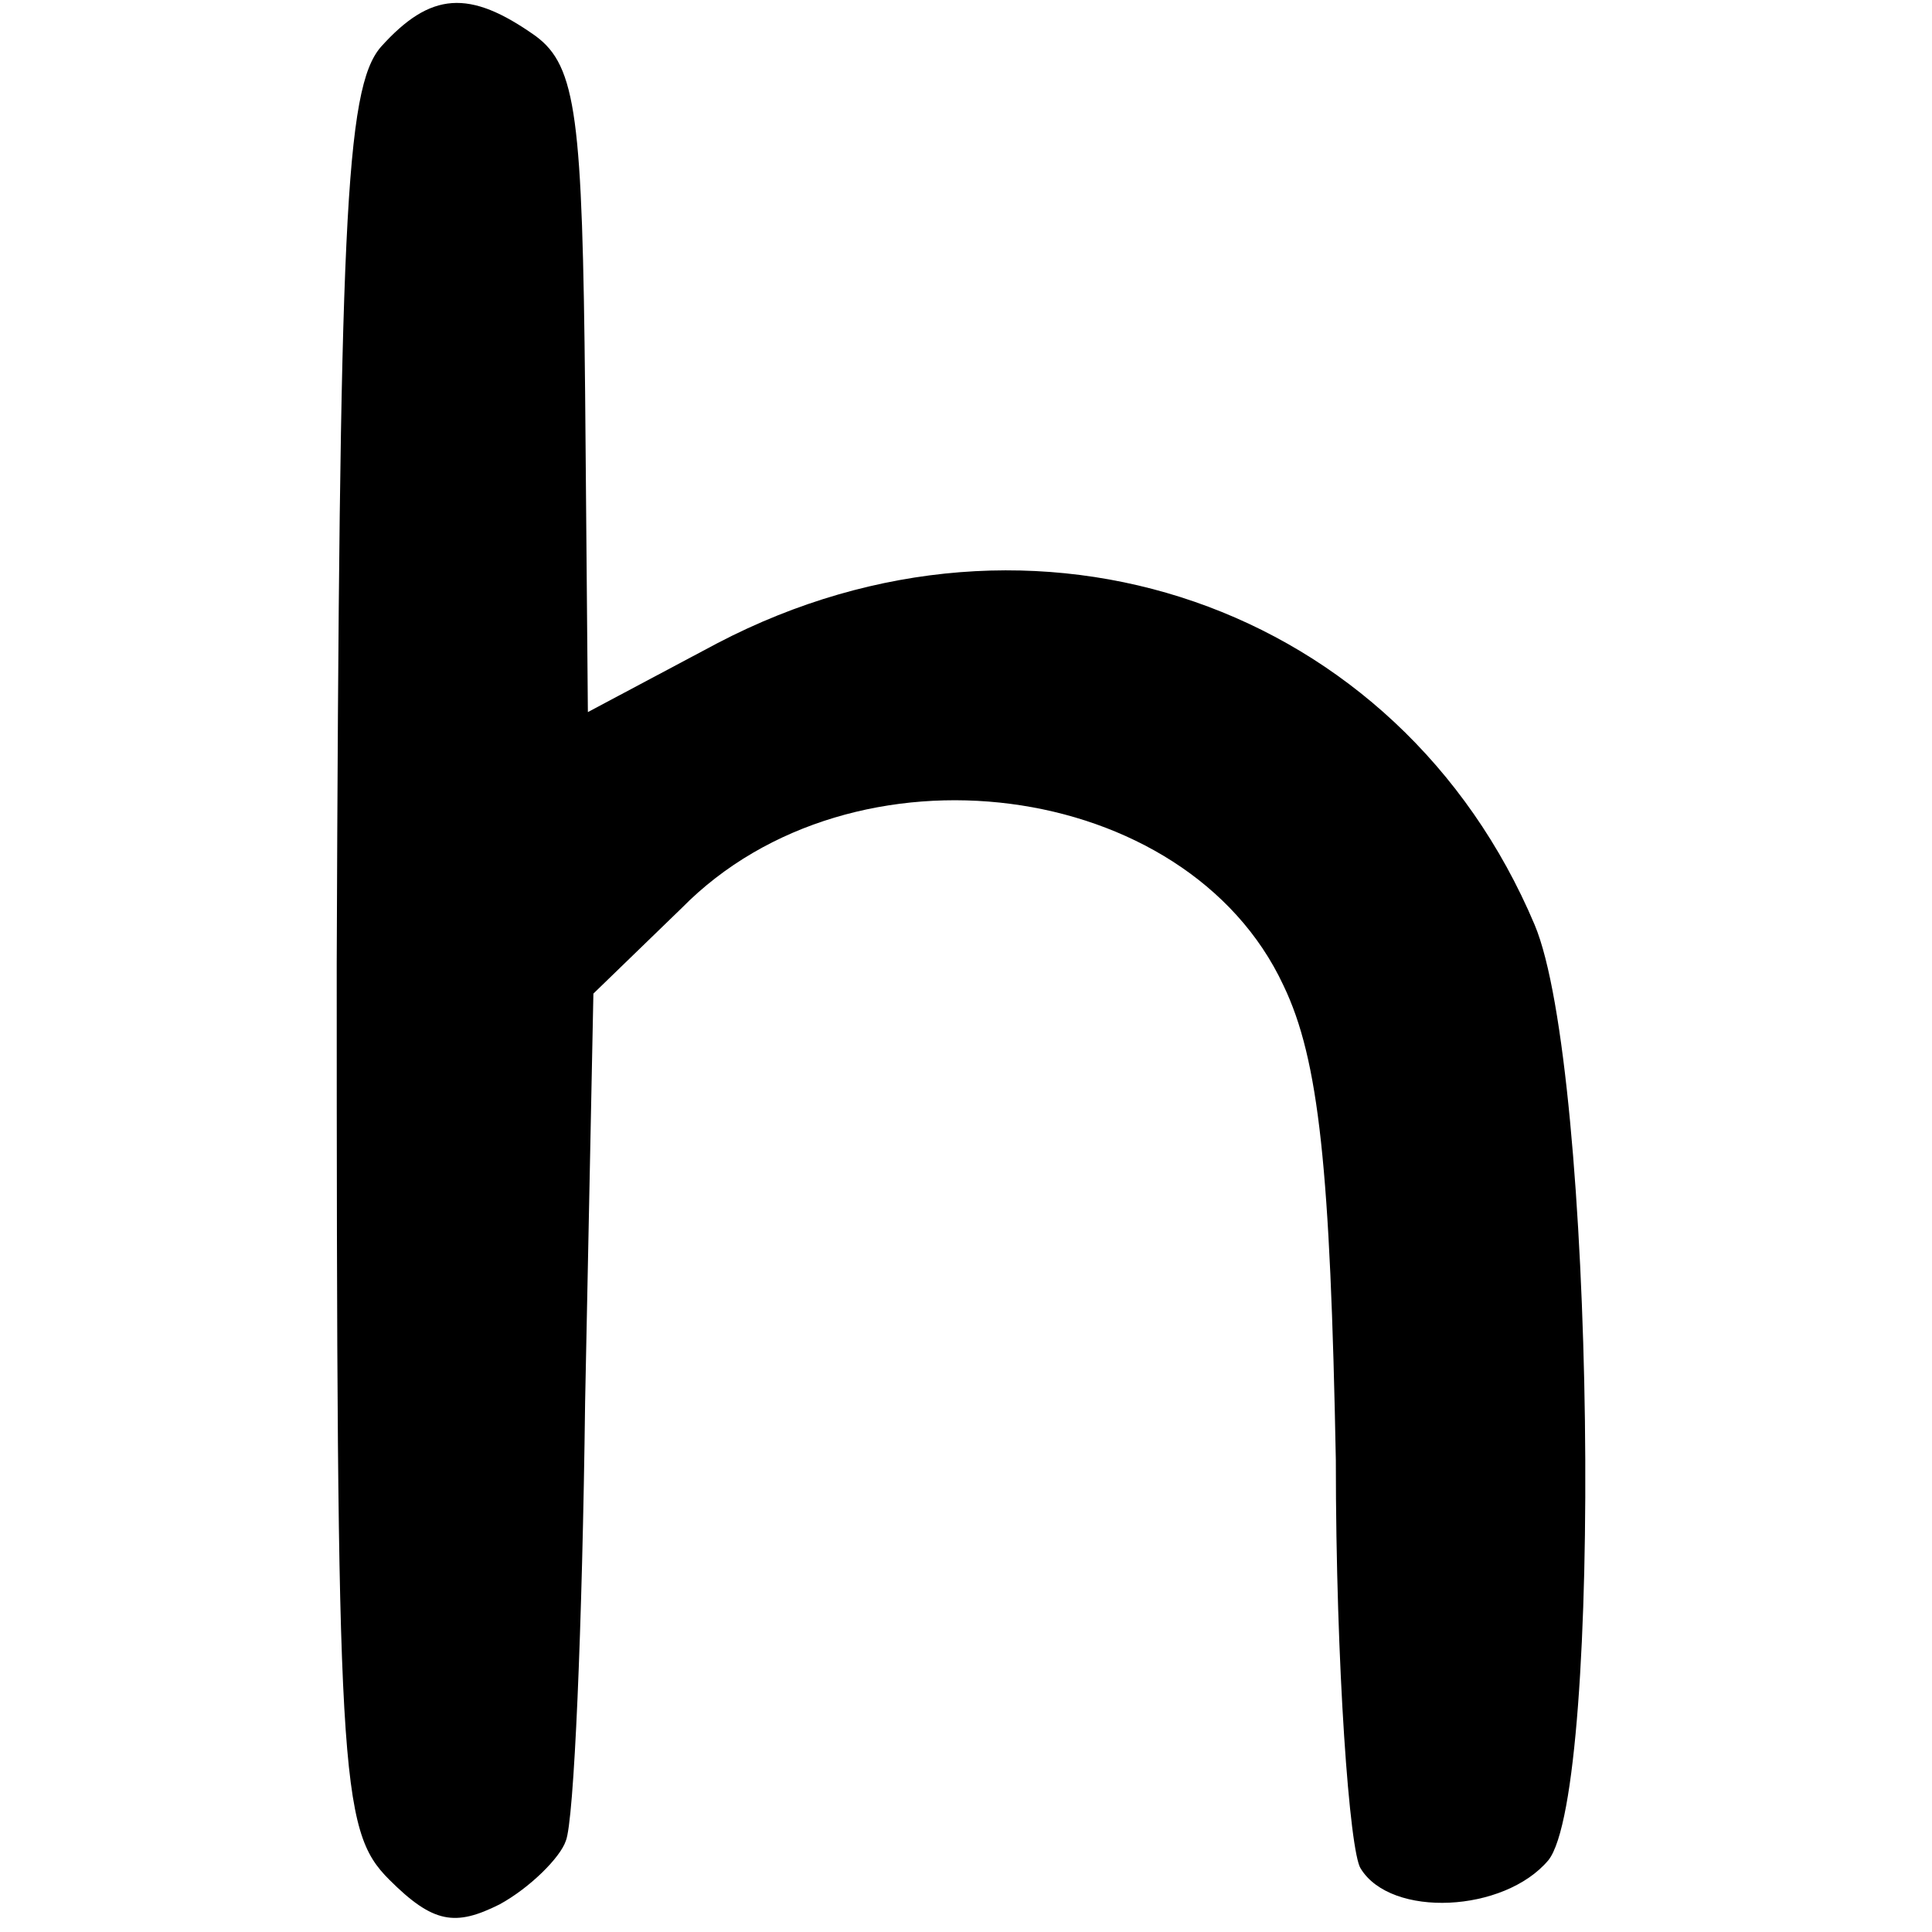<?xml version="1.0" standalone="no"?>
<!DOCTYPE svg PUBLIC "-//W3C//DTD SVG 20010904//EN"
 "http://www.w3.org/TR/2001/REC-SVG-20010904/DTD/svg10.dtd">
<svg version="1.0" xmlns="http://www.w3.org/2000/svg"
 width="70pt" height="70pt" viewBox="0 0 70 70"
 preserveAspectRatio="xMidYMid meet">
<g transform="translate(0,70) scale(0.1,-0.1)"
fill="#000000" stroke="none">
<path d="M138 683 c-13 -15 -15 -65 -16 -332 0 -295 1 -314 19 -332 16 -16 24
-17 40 -9 11 6 22 17 24 23 3 7 6 78 7 159 l3 148 32 31 c62 63 183 47 218
-28 13 -27 17 -67 19 -172 0 -75 5 -142 9 -148 11 -18 52 -16 68 3 20 25 17
287 -5 339 -49 116 -181 162 -296 102 l-47 -25 -1 116 c-1 99 -3 118 -18 129
-24 17 -38 16 -56 -4z"/>
</g>
</svg>
